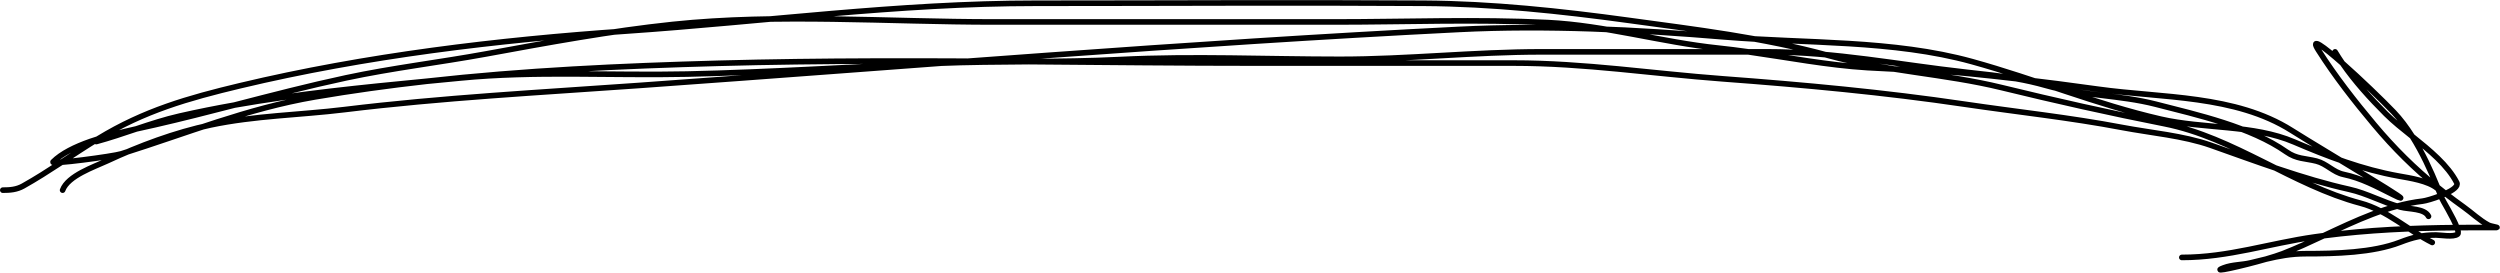<?xml version="1.0" encoding="UTF-8"?> <svg xmlns="http://www.w3.org/2000/svg" width="5351" height="584" viewBox="0 0 5351 584" fill="none"> <path d="M6 406.997C21.548 406.997 35.577 405.936 49.556 398.108C104.218 367.497 156.774 329.501 210.444 296.775C308.366 237.067 402.408 210.09 514 183.441C781.562 119.546 1066.26 85.276 1340.22 66.552C1633.75 46.491 1922.21 6.997 2217.11 6.997C2493.98 6.997 2770.92 5.211 3047.78 6.997C3192.66 7.932 3341.62 23.712 3485.11 43.441C3627.72 63.05 3775.66 80.563 3914.44 118.997C4035.29 152.462 4162.35 157.651 4284.22 187.441C4399.5 215.621 4516.27 241.813 4632.67 264.775C4781.51 294.139 4907.23 396.5 5052.67 434.997C5109.29 449.986 5155.21 493.601 5206 518.997M134 407.002C145.244 376.082 201.854 357.072 228.222 344.78C298.42 312.056 375.028 283.474 450.889 267.447C545.211 247.519 642.098 246.232 737.556 234.558C946.172 209.044 1157.62 197.911 1366.89 183.002C1951.67 141.342 2536.87 92.358 3122.44 63.002C3310.77 53.561 3502.98 63.445 3690.44 79.002C3864 93.405 4051.67 85.025 4221.11 131.891C4356.82 169.426 4487.11 223.38 4624.67 255.002C4717.1 276.252 4823.06 266.439 4910.44 303.891C4982.89 334.938 5056.19 362.886 5134 376.78C5158.43 381.142 5196.97 386.887 5216.67 403.002C5226.53 411.071 5223.38 415.002 5238 415.002M4670 551.001C4770.1 551.001 4856.91 520.847 4954.89 507.001C4961.12 506.12 4967.36 505.276 4973.59 504.467M4973.59 504.467C5068.55 492.146 5163.48 488.019 5258.96 487.176M4973.59 504.467C4944.35 518.161 4915.24 531.665 4886 543.001C4877.23 546.4 4864.4 550.478 4850.1 554.619M4973.59 504.467C5042.15 472.363 5111.47 439.221 5185.11 430.557C5191.76 429.774 5208.4 425.138 5224.22 418.815M5258.96 487.176C5272.7 487.055 5286.46 487.001 5300.22 487.001H5343.33C5349.38 487.001 5331.33 484.528 5326 481.668C5307.1 471.517 5290.92 455.845 5273.56 443.446C5260.11 433.842 5247.13 424.18 5234.53 414.373M5258.96 487.176C5251.23 465.952 5228 428.67 5226 423.446C5225.41 421.909 5224.82 420.366 5224.22 418.815M5258.96 487.176C5261.52 494.195 5262.38 499.457 5260.22 501.224C5251.78 508.129 5223.71 503.001 5214 503.001C5184.46 503.001 5164.35 508.014 5137.11 518.557C5078.75 541.147 4998.52 543.001 4935.78 543.001C4903.75 543.001 4878.07 547.968 4850.1 554.619M5234.53 414.373C5228.58 409.74 5222.71 405.074 5216.92 400.368M5234.53 414.373C5231.21 415.921 5227.74 417.41 5224.22 418.815M5234.53 414.373C5250.16 407.076 5262.27 398.456 5258.44 391.001C5239.22 353.557 5200.33 321.812 5163.14 291.984M5216.92 400.368C5167.9 360.515 5124.43 317.717 5081.56 266.557C5039.1 215.901 4997.97 163.271 4962.44 107.446C4943.36 77.462 4973.36 99.69 5013.63 135.275M5216.92 400.368C5202.31 364.33 5184.54 325.948 5163.14 291.984M5216.92 400.368C5219.45 406.599 5221.88 412.759 5224.22 418.815M5013.63 135.275C5052.07 169.241 5099.88 215.376 5123.33 239.89C5137.82 255.034 5151.06 272.805 5163.14 291.984M5013.63 135.275C5040.53 174.413 5073.34 210.341 5106.89 243.89C5122.76 259.761 5142.69 275.583 5163.14 291.984M5013.63 135.275C5008.16 127.318 5002.94 119.23 4998 111.001M4850.1 554.619C4839.72 557.089 4829.02 559.791 4817.56 562.557C4798.61 567.13 4778.13 566.232 4759.78 573.224C4728.14 585.277 4798.63 569.53 4850.1 554.619ZM206 303.003C235.001 295.165 263.38 285.443 291.82 275.916M291.82 275.916C322.559 265.619 353.369 255.551 385.111 248.337C423.93 239.514 462.835 231.781 501.819 224.902M291.82 275.916C306.506 272.604 320.112 269.674 331.778 267.003C388.89 253.929 445.384 239.461 501.819 224.902M291.82 275.916C230.268 289.797 149.738 310.376 113.555 346.559C107.41 352.704 242.137 334.77 259.778 329.225C398.252 285.705 530.086 232.048 674 207.448C753.343 193.885 833.093 182.908 913.102 173.958M501.819 224.902C638.093 200.853 775.319 187.233 913.102 173.958M501.819 224.902C581.184 204.426 660.431 183.771 741.111 166.559C839.859 145.493 940.864 133.623 1040.22 115.448C1171.73 91.392 1306.89 66.259 1439.78 52.337C1665.46 28.693 1900.31 47.003 2126.89 47.003H2855.78C3007.82 47.003 3161.25 40.806 3313.11 48.337C3435.97 54.429 3555.63 90.218 3678 103.003C3699.4 105.239 3720.71 107.986 3741.98 111.003M913.102 173.958C937.089 171.647 961.092 169.347 985.111 167.003C1146.18 151.29 1308.61 162.077 1470.44 158.559C1649 154.677 1828.68 142.74 2007.33 135.448C2072.25 132.798 2137.18 132.419 2202.1 131.9M913.102 173.958C1120.68 150.738 1329.99 141.159 1538.44 135.448C1759.31 129.397 1980.74 130.159 2202.1 131.9M2202.1 131.9C2267.42 131.377 2332.72 130.712 2398 127.448C2553.81 119.657 2711.83 127.003 2867.78 127.003C3012.59 127.003 3155.35 111.003 3299.78 111.003H3741.98M2202.1 131.9C2365.59 133.185 2529.05 135.003 2692.22 135.003H3239.78C3391.27 135.003 3536.92 157.56 3687.78 168.781C3861.47 181.701 4032.45 197.48 4205.11 223.003C4317.56 239.626 4430.24 251.53 4542 272.781C4603.34 284.445 4673.39 290.24 4732.22 311.003C4827.76 344.722 4929.47 383.281 5028.22 405.225C5066.51 413.733 5100.53 433.443 5138.44 443.448C5156.26 448.15 5189.34 445.689 5198 463.003M3741.98 111.003H3782.89C3928.62 111.003 4063.75 138.506 4208.22 154.559C4246.09 158.767 4280.29 162.208 4315.07 168.326M3741.98 111.003C3826.98 123.064 3911.24 139.447 3997.11 144.781C4068.89 149.239 4140.69 150.161 4212.22 157.225C4246.51 160.612 4280.8 164.333 4315.07 168.326M4315.07 168.326C4335.97 172.003 4357.08 176.646 4379.33 183.003C4456.69 205.106 4536.55 203.118 4614 223.003C4703.8 246.06 4817.44 271.429 4894 325.225C4915.82 340.561 4933.81 338.733 4958 344.781C4979.43 350.139 4994.49 368.771 5015.78 373.225C5054.47 381.325 5085.74 398.429 5122.44 416.781C5199.28 455.197 4977.31 324.841 4904.67 279.003C4784.04 202.895 4627.33 209.924 4491.33 191.003C4432.7 182.845 4373.91 175.183 4315.07 168.326Z" stroke="black" stroke-width="12" stroke-linecap="round"></path> </svg> 